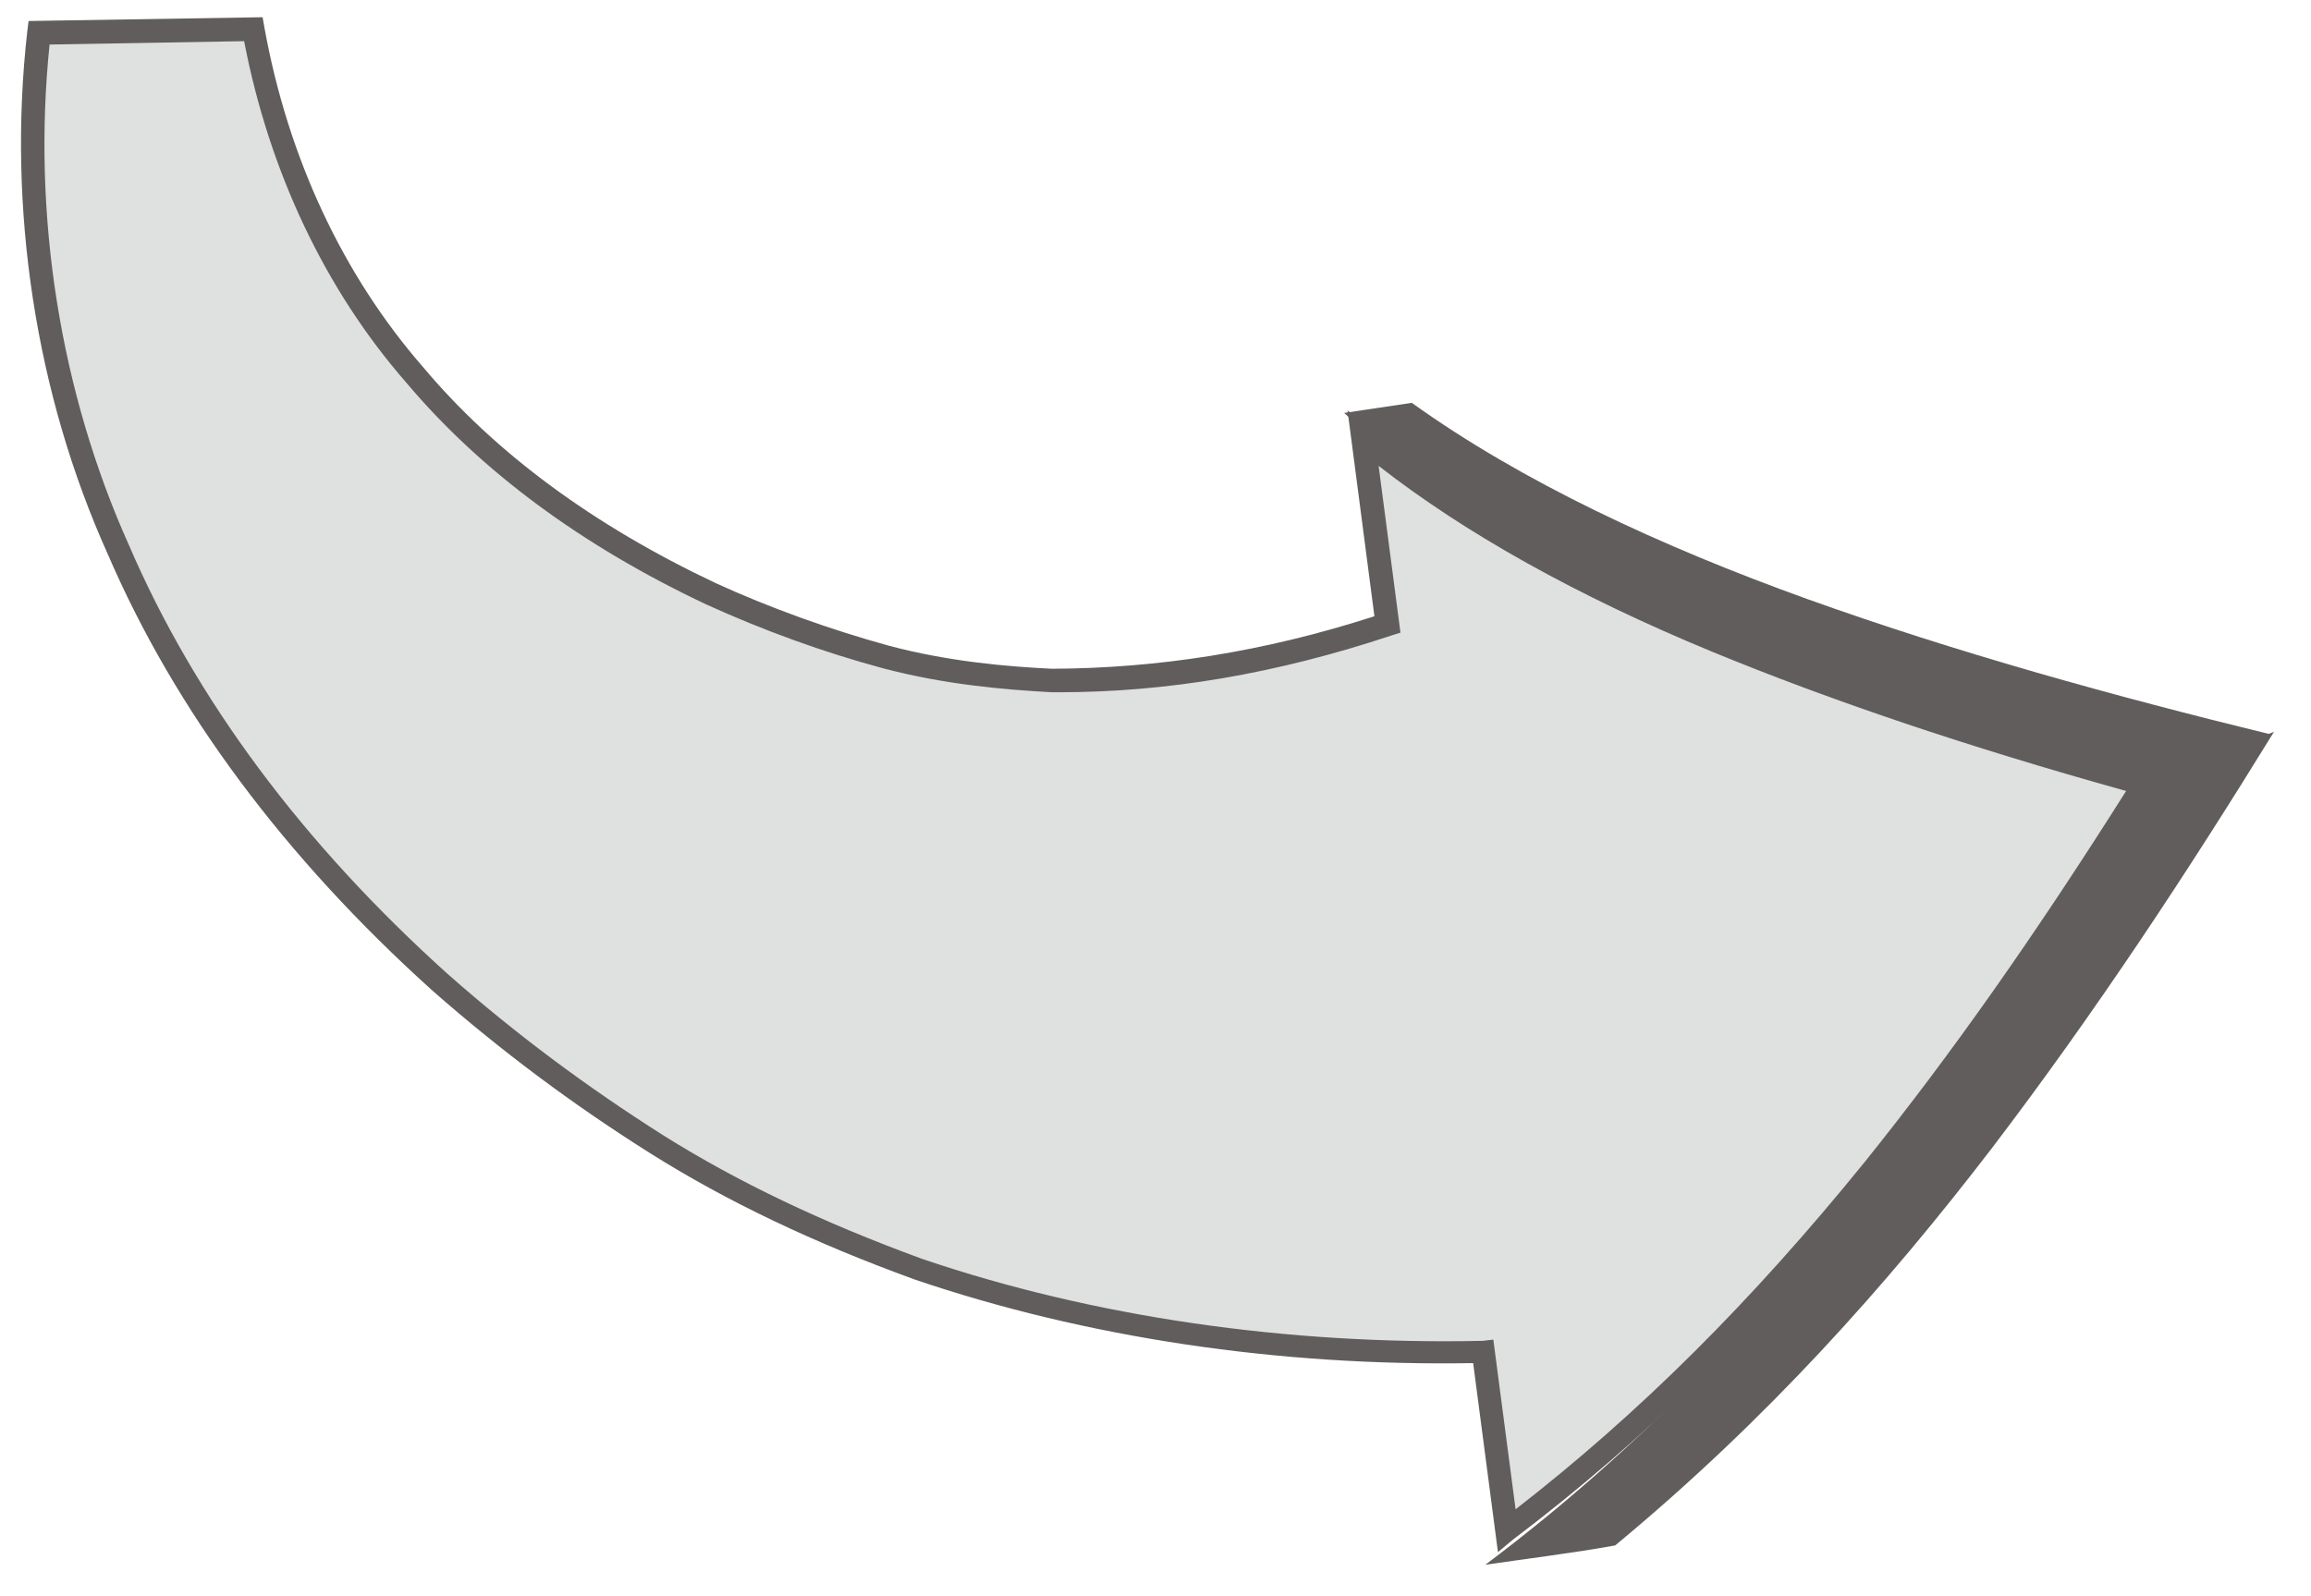 <?xml version="1.0" encoding="UTF-8"?> <svg xmlns="http://www.w3.org/2000/svg" width="55" height="38" viewBox="0 0 55 38" fill="none"><path d="M6.03 0.69C6.61 3.87 7.93 6.7 9.87 8.92C11.77 11.18 14.25 12.87 16.92 14.13C18.26 14.74 19.7 15.26 21.09 15.64C22.42 16 23.75 16.13 25.04 16.2C27.66 16.22 30.26 15.78 33.02 14.87L32.44 10.44C34.72 12.34 37.67 13.94 40.86 15.26C44.06 16.58 47.5 17.68 51.02 18.66C49.08 21.75 47 24.82 44.58 27.83C42.16 30.83 39.38 33.76 35.85 36.44L35.29 32.17C30.95 32.27 26.26 31.7 21.85 30.2C19.66 29.4 17.55 28.43 15.64 27.24C13.79 26.08 12.1 24.81 10.48 23.39C7.29 20.52 4.53 17.06 2.81 13.08C1.04 9.14 0.47 4.78 0.92 0.78L6.03 0.69Z" fill="#DFE1E0"></path><path d="M35.65 36.95L35.06 32.45C30.42 32.53 25.83 31.84 21.77 30.46C19.35 29.58 17.3 28.6 15.5 27.47C13.64 26.3 11.94 25.03 10.3 23.59C6.78 20.42 4.17 16.92 2.56 13.18C0.85 9.38 0.17 4.96 0.65 0.74L0.68 0.5L6.25 0.41L6.29 0.64C6.85 3.75 8.16 6.55 10.07 8.74C11.79 10.79 14.13 12.51 17.03 13.88C18.34 14.48 19.77 14.99 21.15 15.37C22.57 15.75 23.98 15.87 25.04 15.92C27.52 15.91 30.05 15.53 32.71 14.67L32.07 9.77L32.61 10.22C34.69 11.96 37.5 13.57 40.96 15C43.85 16.19 47.16 17.3 51.09 18.39L51.45 18.49L51.25 18.8C49 22.39 46.95 25.31 44.79 28C41.96 31.51 39.17 34.26 36.01 36.65L35.65 36.95ZM35.54 31.89L36.07 35.93C39.03 33.63 41.68 30.99 44.38 27.66C46.46 25.07 48.44 22.25 50.6 18.83C46.8 17.77 43.58 16.68 40.76 15.52C37.54 14.19 34.87 12.7 32.81 11.09L33.33 15.06L33.11 15.13C30.37 16.04 27.78 16.48 25.19 16.48C25.14 16.48 25.09 16.48 25.04 16.48C23.93 16.42 22.49 16.3 21.02 15.91C19.6 15.53 18.15 15 16.81 14.39C13.84 12.99 11.44 11.21 9.67 9.11C7.74 6.9 6.41 4.09 5.81 0.98L1.18 1.06C0.76 5.11 1.43 9.33 3.07 12.98C4.65 16.65 7.21 20.09 10.67 23.2C12.28 24.62 13.96 25.87 15.79 27.03C17.56 28.14 19.57 29.1 21.95 29.97C26.01 31.35 30.63 32.02 35.29 31.92L35.54 31.89Z" fill="#615D5D"></path><path d="M50.83 18.79L54.07 17.49C50.26 16.56 46.52 15.52 43.01 14.26C39.51 13 36.22 11.47 33.6 9.59L31.99 9.83C34.21 11.9 37.19 13.62 40.43 15.06C43.69 16.5 47.22 17.72 50.83 18.79Z" fill="#615D5D"></path><path d="M50.88 18.72L54.12 17.42C52.07 20.75 49.89 24.07 47.4 27.34C44.9 30.6 42.05 33.8 38.44 36.79C37.44 36.97 36.38 37.1 35.35 37.25C39.05 34.47 41.9 31.41 44.37 28.28C46.83 25.14 48.93 21.95 50.88 18.72Z" fill="#615D5D"></path></svg> 